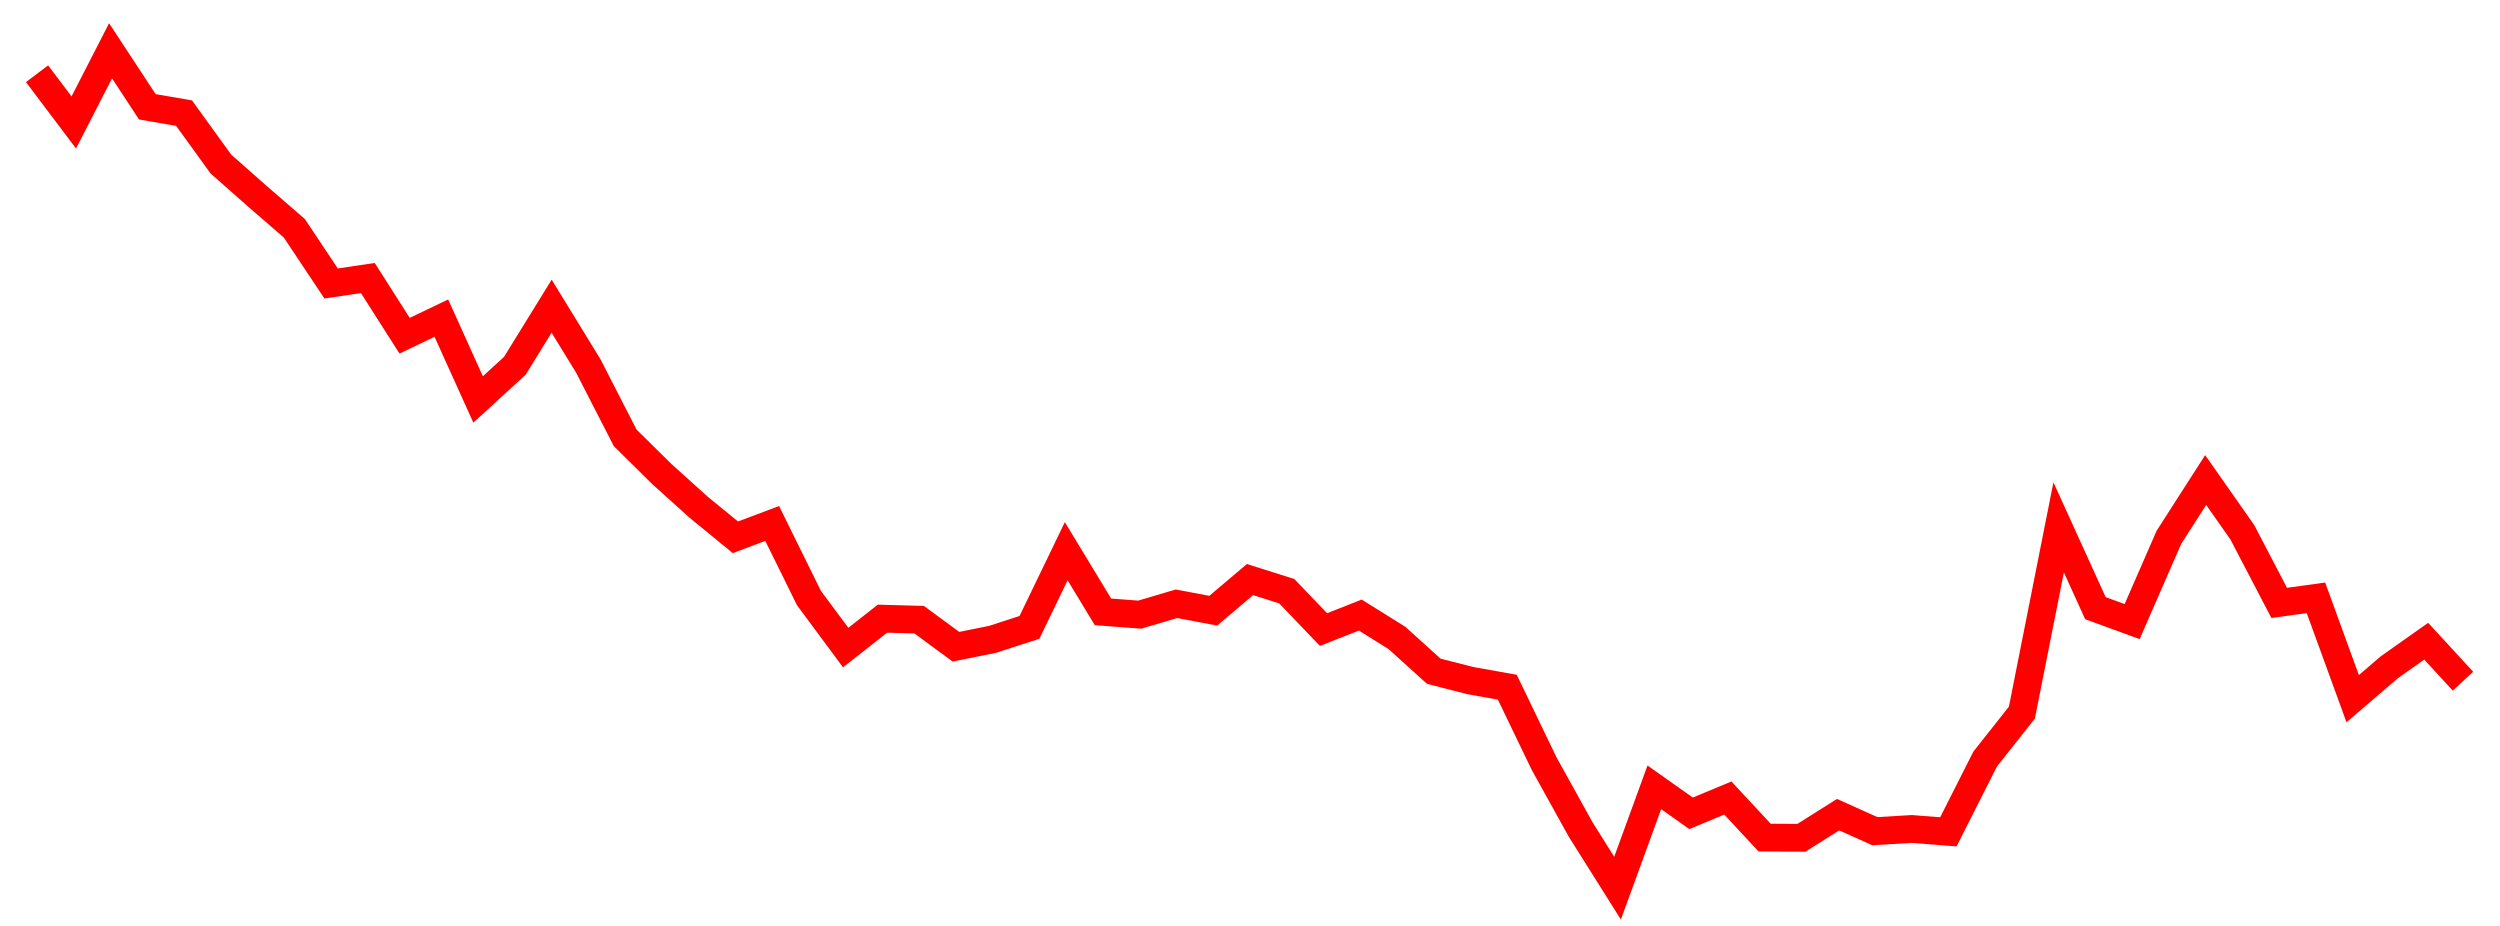 
    <svg width="135" height="50" xmlns="http://www.w3.org/2000/svg">
      <path d="M2,3.982L3.985,6.613L5.97,2.742L7.955,5.767L9.939,6.108L11.924,8.854L13.909,10.608L15.894,12.327L17.879,15.307L19.864,15.014L21.848,18.129L23.833,17.179L25.818,21.571L27.803,19.75L29.788,16.533L31.773,19.772L33.758,23.642L35.742,25.601L37.727,27.391L39.712,29.014L41.697,28.267L43.682,32.292L45.667,34.969L47.652,33.408L49.636,33.463L51.621,34.924L53.606,34.523L55.591,33.877L57.576,29.766L59.561,33.041L61.545,33.191L63.53,32.603L65.515,32.978L67.5,31.297L69.485,31.925L71.47,33.997L73.455,33.214L75.439,34.452L77.424,36.247L79.409,36.754L81.394,37.108L83.379,41.229L85.364,44.808L87.348,47.961L89.333,42.516L91.318,43.919L93.303,43.093L95.288,45.229L97.273,45.242L99.258,43.991L101.242,44.884L103.227,44.764L105.212,44.919L107.197,40.992L109.182,38.48L111.167,28.477L113.152,32.841L115.136,33.565L117.121,29.015L119.106,25.922L121.091,28.752L123.076,32.556L125.061,32.283L127.045,37.728L129.03,36.026L131.015,34.626L133,36.784" fill="none" stroke="red" stroke-width="1.5"/>
    </svg>
  